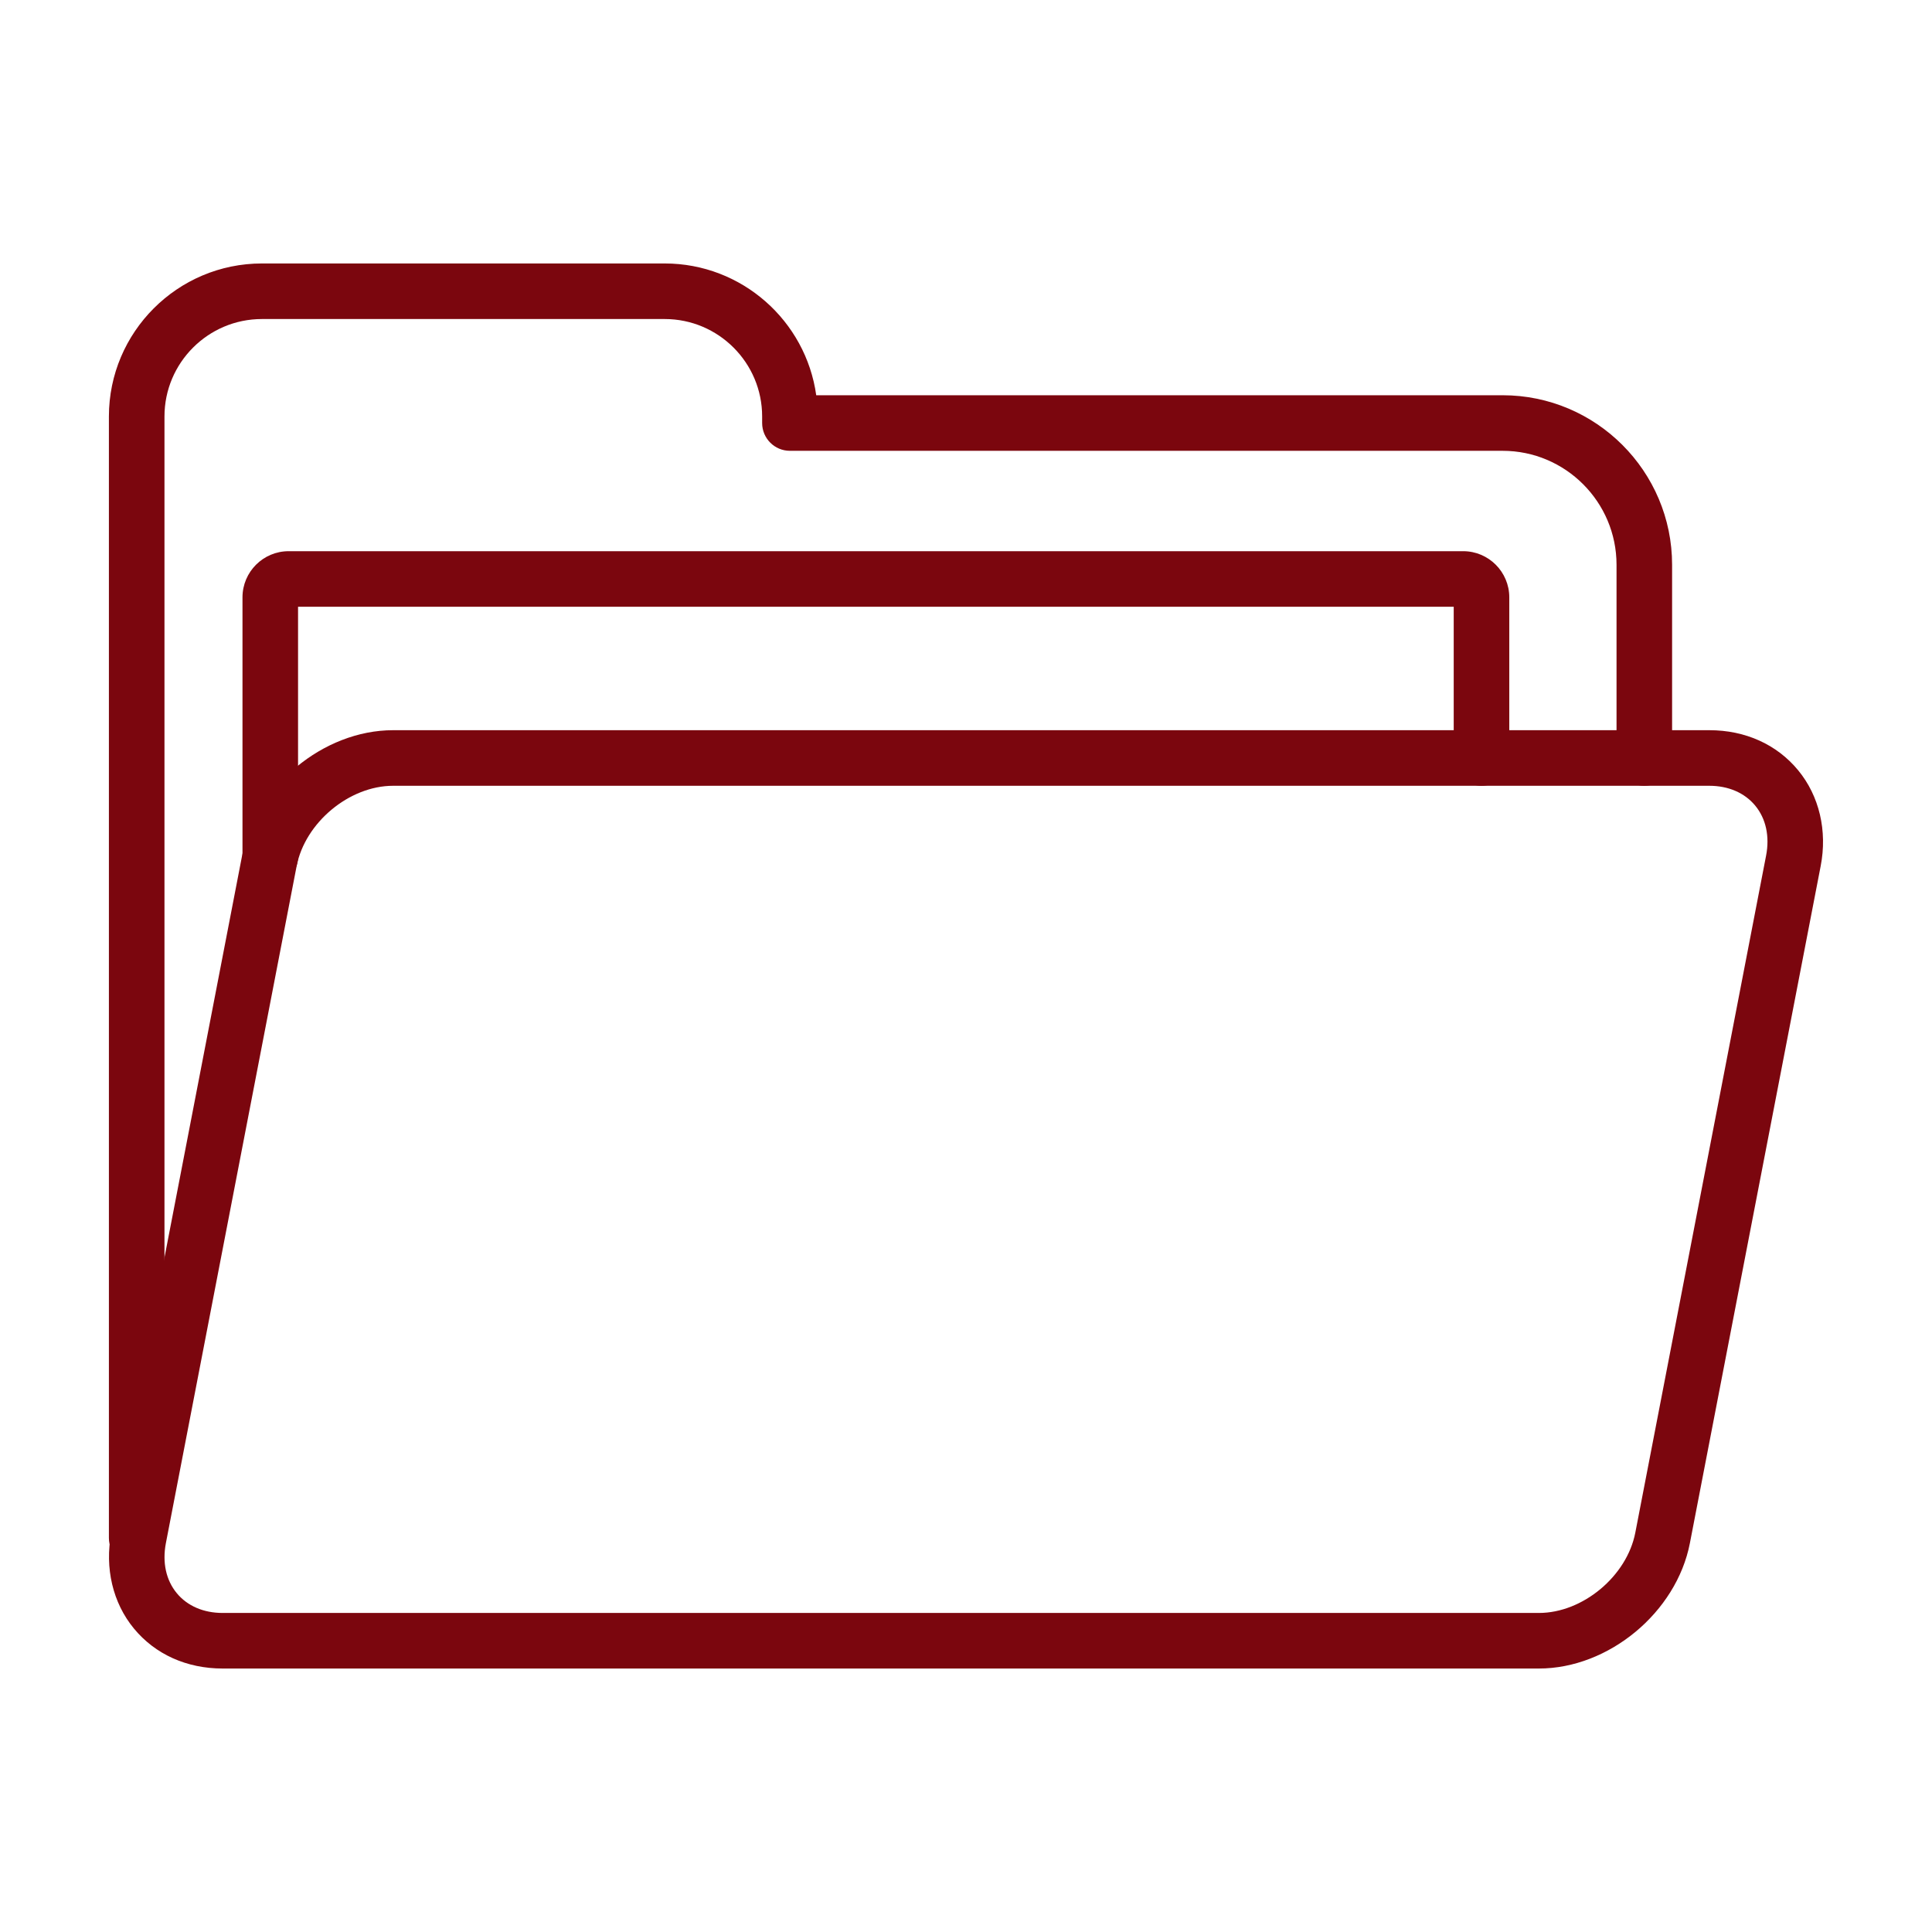 <?xml version="1.0" encoding="UTF-8"?> <svg xmlns="http://www.w3.org/2000/svg" xmlns:xlink="http://www.w3.org/1999/xlink" width="1000" zoomAndPan="magnify" viewBox="0 0 750 750" height="1000" preserveAspectRatio="xMidYMid meet"> <path fill="#7b060e" d="M 53.062 607.824 C 47.098 607.824 42.277 602.992 42.277 597.039 L 42.277 161.676 C 42.277 128.918 68.926 102.277 101.68 102.277 L 258.039 102.277 C 287.988 102.277 312.84 124.57 316.859 153.434 L 583.324 153.434 C 619.598 153.434 649.105 182.953 649.105 219.246 L 649.105 294.258 C 649.105 300.211 644.285 305.043 638.32 305.043 C 632.355 305.043 627.535 300.211 627.535 294.258 L 627.535 219.246 C 627.535 194.852 607.699 175.004 583.324 175.004 L 306.648 175.004 C 300.684 175.004 295.863 170.172 295.863 164.219 L 295.863 161.676 C 295.863 140.816 278.898 123.848 258.039 123.848 L 101.68 123.848 C 80.812 123.848 63.848 140.816 63.848 161.676 L 63.848 597.039 C 63.848 603.004 59.023 607.824 53.062 607.824 Z M 53.062 607.824 " fill-opacity="1" fill-rule="nonzero"></path> <path fill="#7b060e" d="M 597.402 647.719 L 86.422 647.719 C 72.484 647.719 60.266 642.219 52.004 632.211 C 43.785 622.266 40.582 608.707 43.215 595 L 93.992 332.105 C 99.199 305.281 125.496 283.461 152.598 283.461 L 663.57 283.461 C 677.523 283.461 689.766 288.984 698.027 299.004 C 706.246 308.961 709.438 322.516 706.785 336.191 L 656.008 599.078 C 650.801 625.91 624.516 647.719 597.402 647.719 Z M 152.59 305.043 C 135.59 305.043 118.441 319.324 115.152 336.215 L 64.387 599.086 C 62.961 606.551 64.461 613.441 68.637 618.48 C 72.723 623.43 79.043 626.148 86.422 626.148 L 597.402 626.148 C 614.41 626.148 631.547 611.879 634.824 594.988 L 685.602 332.105 C 687.039 324.664 685.539 317.781 681.375 312.746 C 677.277 307.773 670.945 305.043 663.559 305.043 Z M 152.59 305.043 " fill-opacity="1" fill-rule="nonzero"></path> <path fill="#7b060e" d="M 104.918 343.398 C 98.953 343.398 94.133 338.566 94.133 332.613 L 94.133 231.898 C 94.133 222.008 102.168 213.973 112.047 213.973 L 568.02 213.973 C 577.879 213.973 585.902 222.02 585.902 231.898 L 585.902 294.27 C 585.902 300.223 581.082 305.055 575.117 305.055 C 569.152 305.055 564.332 300.223 564.332 294.27 L 564.332 235.543 L 115.703 235.543 L 115.703 332.613 C 115.703 338.566 110.883 343.398 104.918 343.398 Z M 104.918 343.398 " fill-opacity="1" fill-rule="nonzero"></path> </svg> 